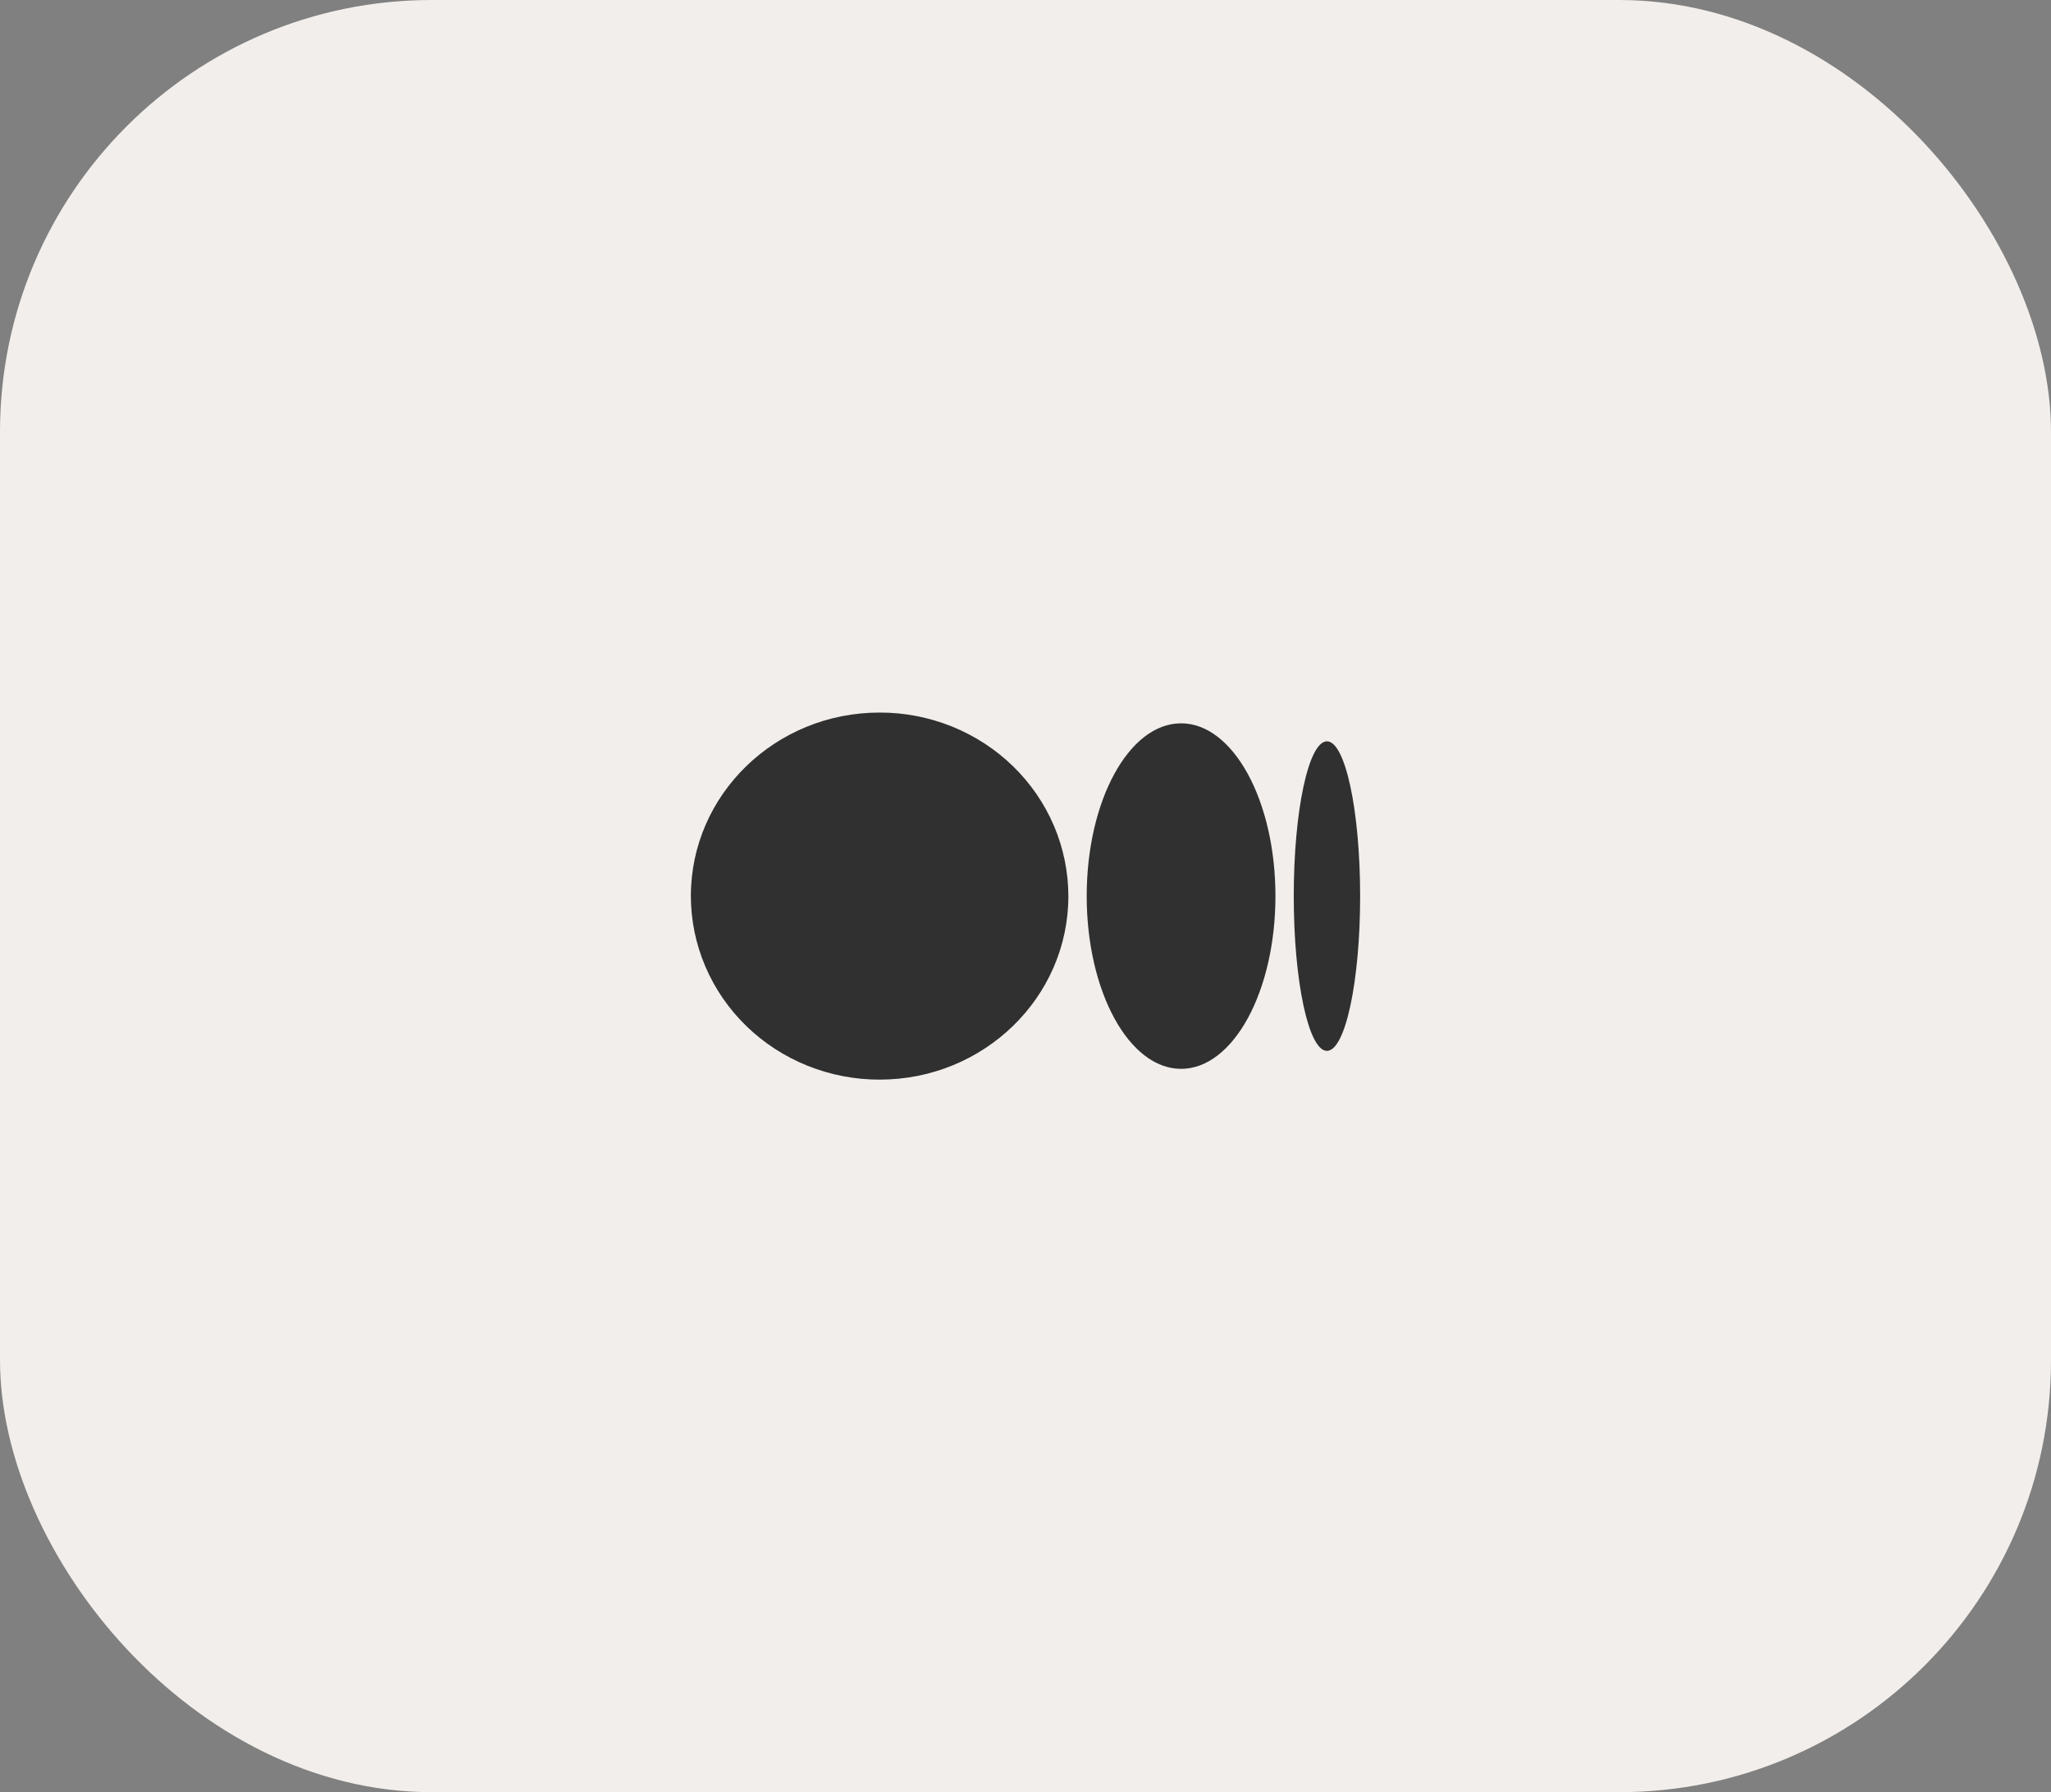 <?xml version="1.0" encoding="UTF-8"?> <svg xmlns="http://www.w3.org/2000/svg" width="95" height="83" viewBox="0 0 95 83" fill="none"><rect x="0" y="0" width="95" height="83" fill="#808080" stroke="none"/> <rect width="95" height="83" rx="20" fill="#F2EEEB"></rect> <path d="M49.486 41.5C49.486 46.194 45.572 50 40.742 50C39.596 50.002 38.46 49.783 37.4 49.356C36.34 48.93 35.377 48.304 34.565 47.515C33.754 46.726 33.109 45.788 32.669 44.756C32.229 43.724 32.002 42.618 32 41.5C32 36.804 35.914 33 40.742 33C41.889 32.998 43.024 33.217 44.084 33.643C45.145 34.069 46.108 34.695 46.92 35.484C47.732 36.274 48.377 37.211 48.817 38.243C49.257 39.276 49.484 40.382 49.486 41.5V41.5ZM59.077 41.5C59.077 45.92 57.12 49.501 54.706 49.501C52.291 49.501 50.335 45.918 50.335 41.5C50.335 37.08 52.291 33.499 54.706 33.499C57.12 33.499 59.077 37.082 59.077 41.5ZM63 41.5C63 45.459 62.312 48.668 61.462 48.668C60.613 48.668 59.925 45.457 59.925 41.5C59.925 37.541 60.613 34.332 61.464 34.332C62.312 34.332 63 37.541 63 41.5Z" fill="#303030"></path> </svg> 